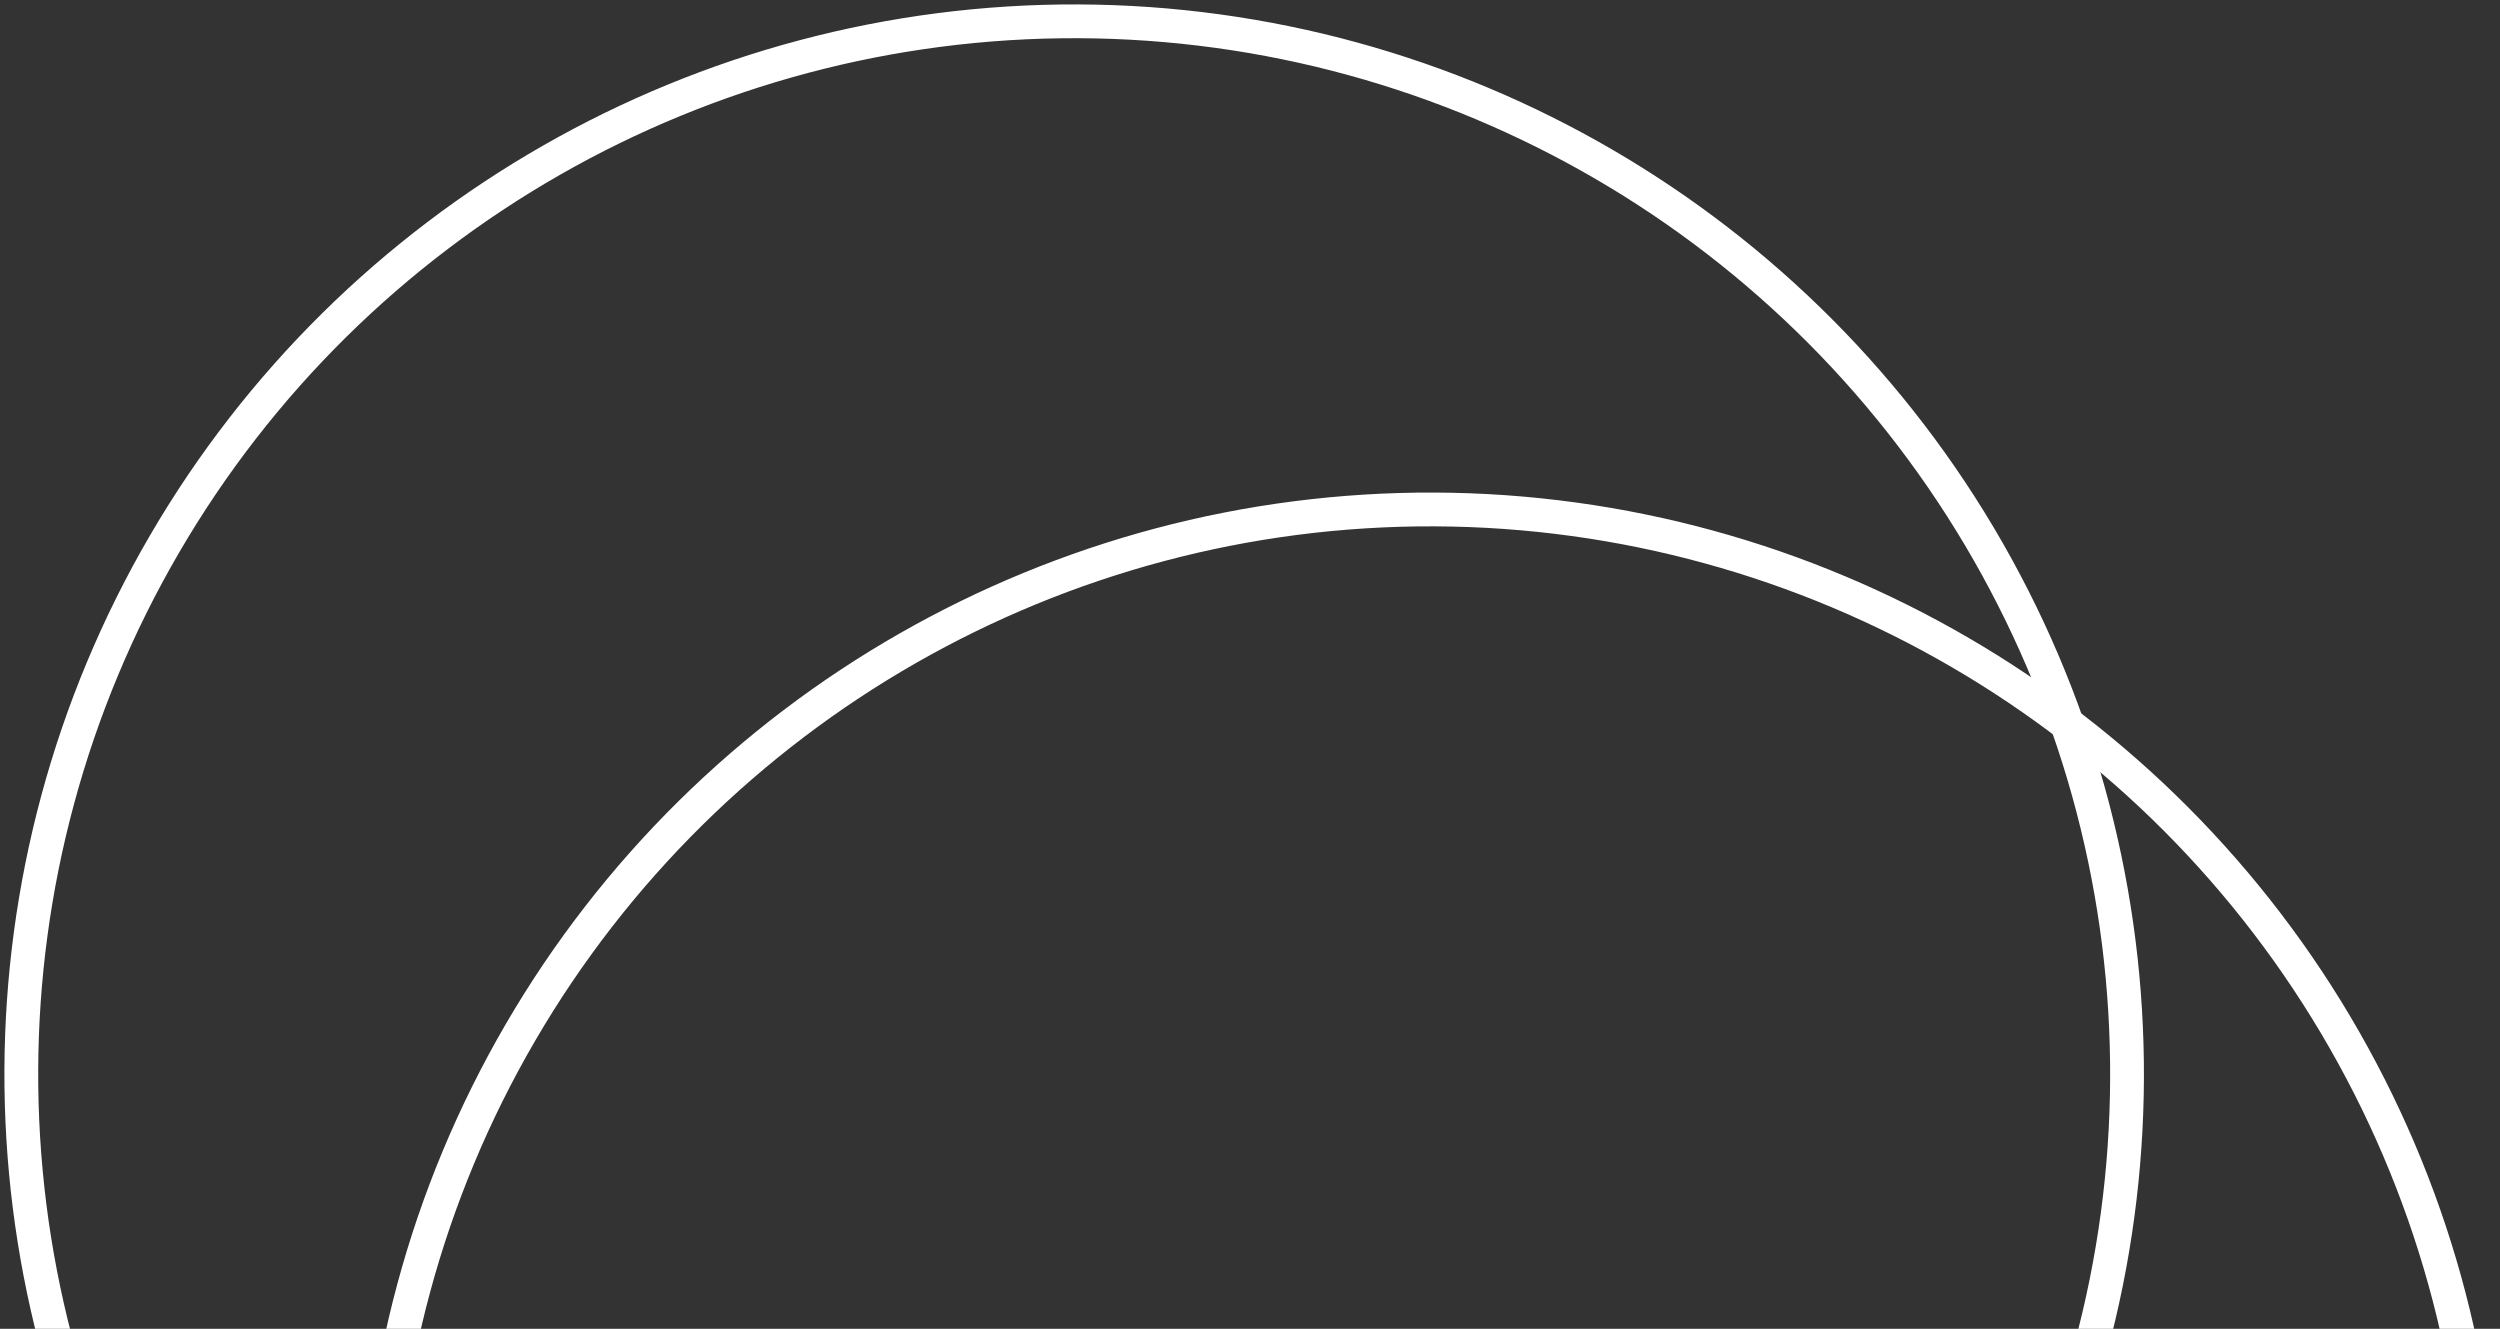 <svg width="222" height="118" viewBox="0 0 222 118" fill="none" xmlns="http://www.w3.org/2000/svg">
<rect x="0" y="0" width="222" height="118" fill="#333333" stroke="none"/>
<circle cx="95.387" cy="95.387" r="93.495" transform="rotate(90.237 95.387 95.387)" stroke="white" stroke-width="3"/>
<circle cx="127.008" cy="138.734" r="93.495" transform="rotate(90.237 127.008 138.734)" stroke="white" stroke-width="3"/>
</svg>
